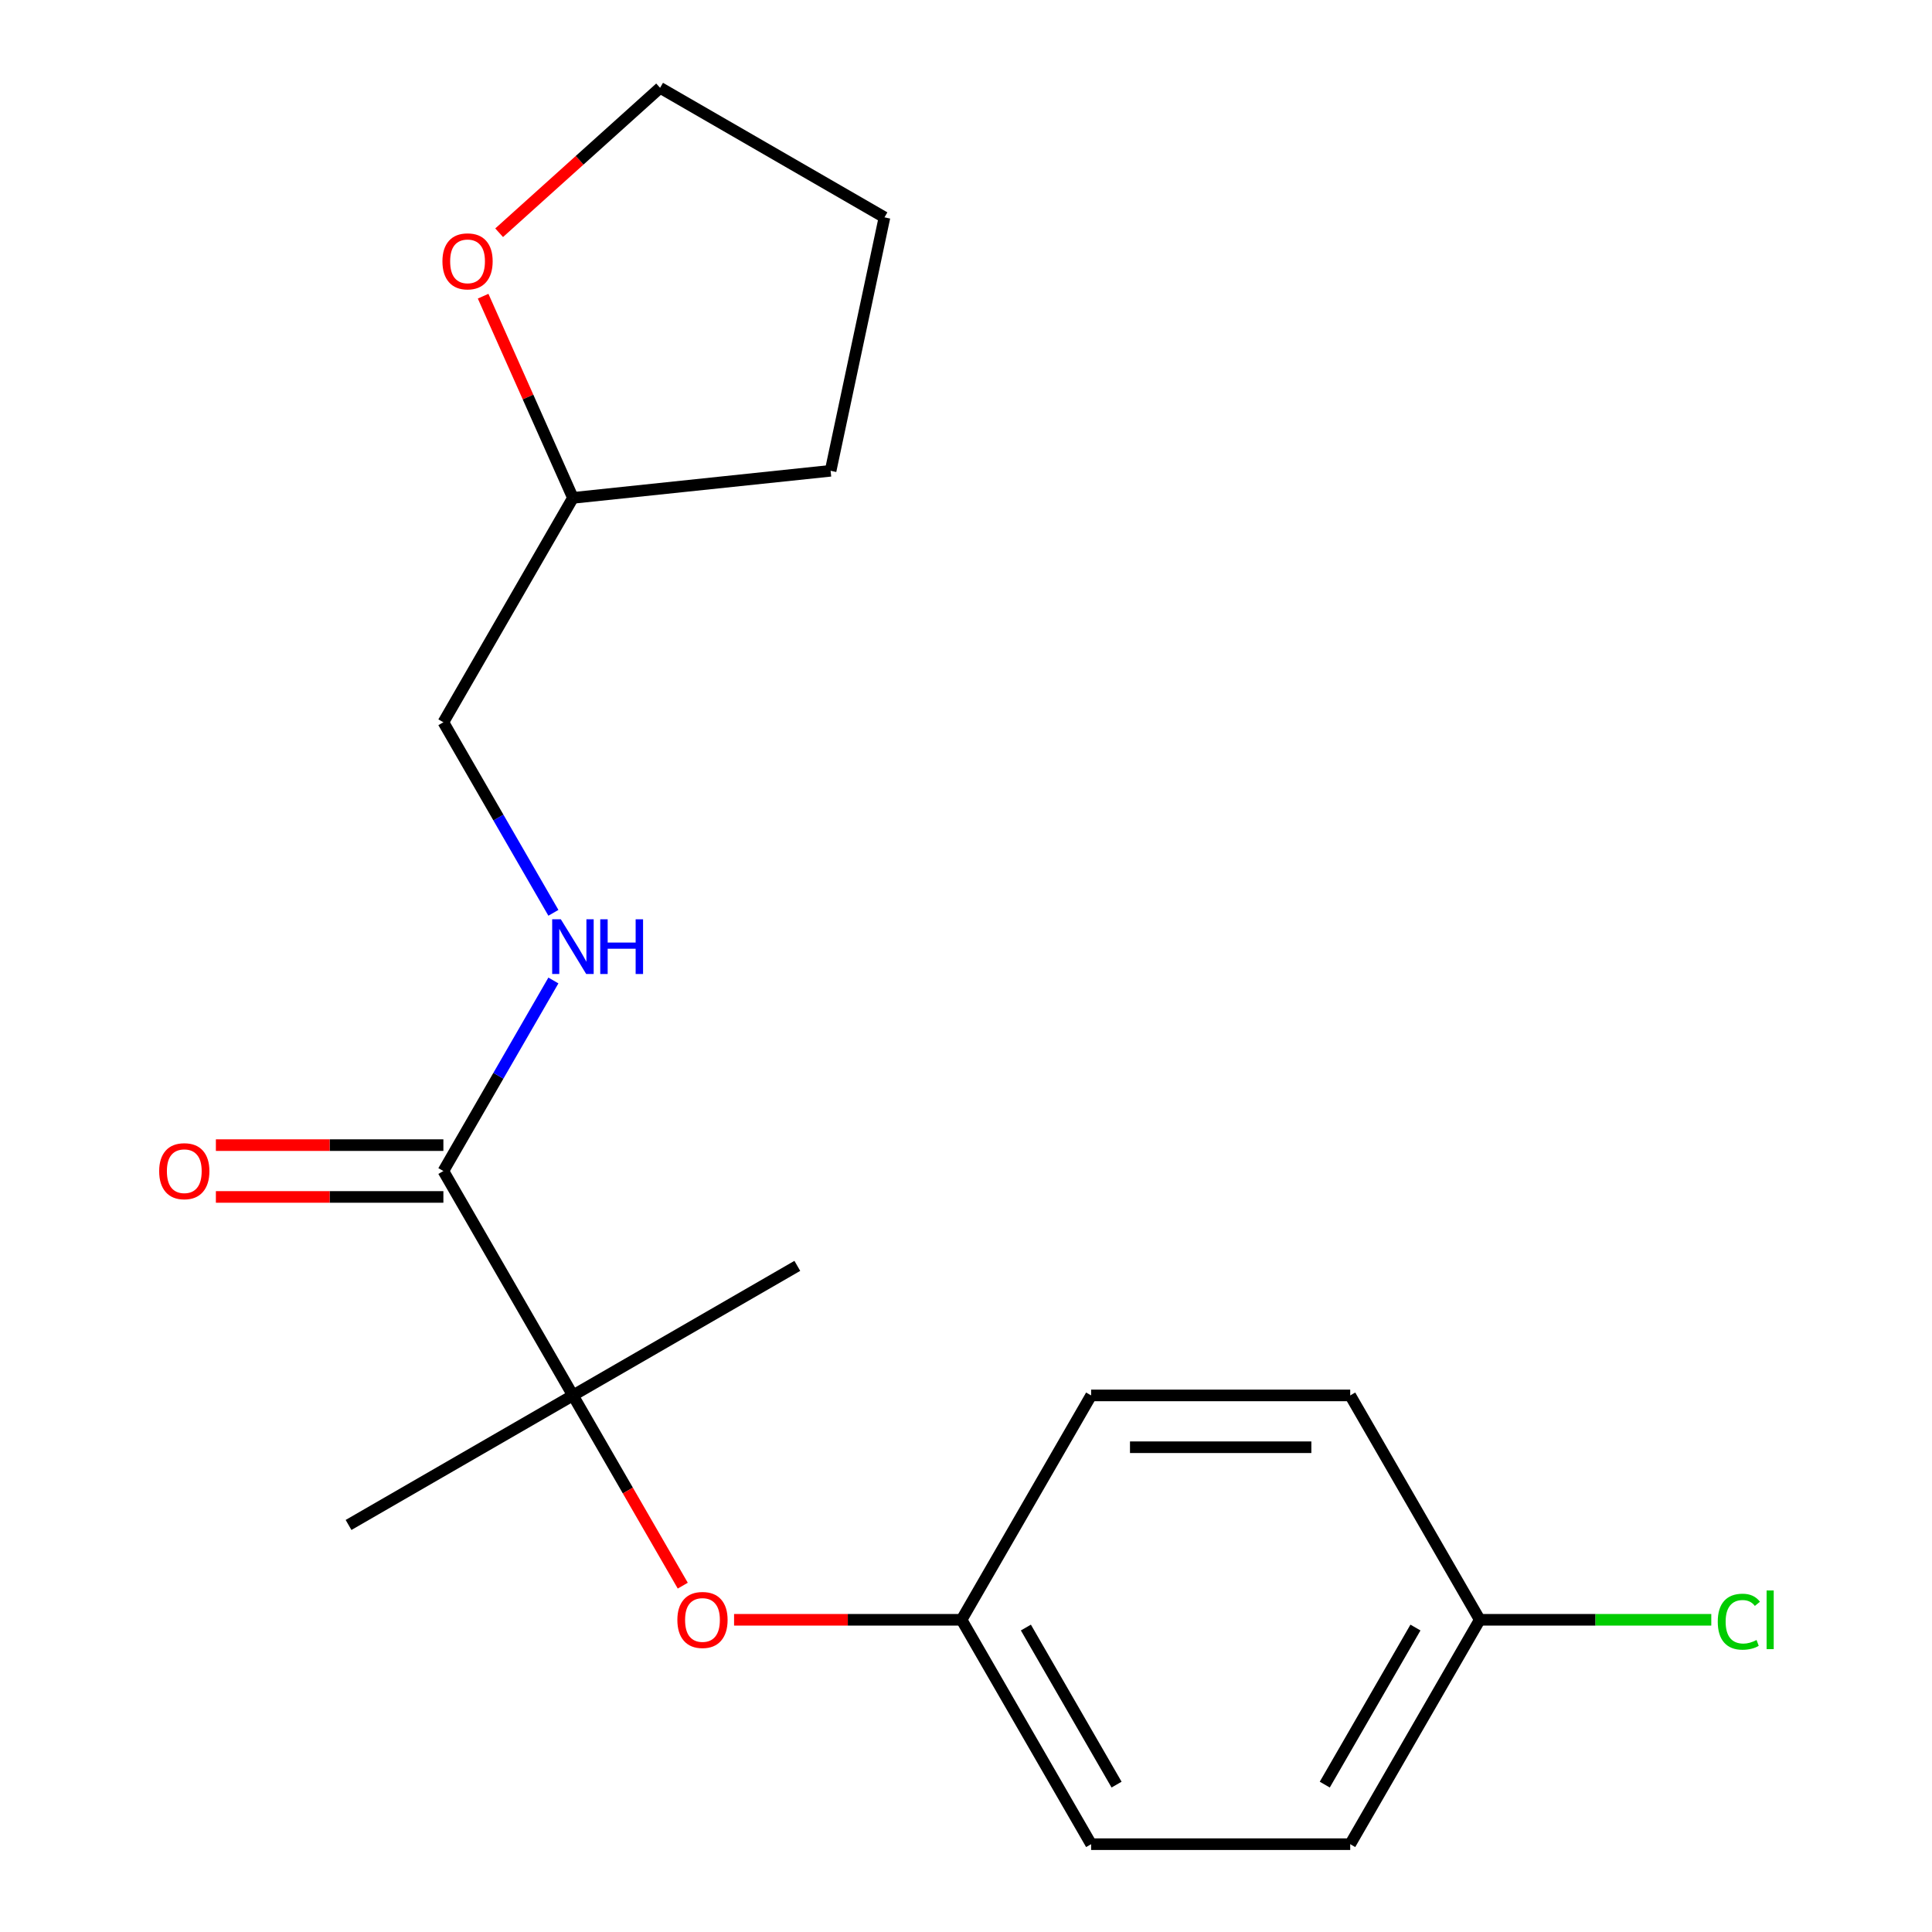 <?xml version='1.0' encoding='iso-8859-1'?>
<svg version='1.1' baseProfile='full'
              xmlns='http://www.w3.org/2000/svg'
                      xmlns:rdkit='http://www.rdkit.org/xml'
                      xmlns:xlink='http://www.w3.org/1999/xlink'
                  xml:space='preserve'
width='1000px' height='1000px' viewBox='0 0 1000 1000'>
<!-- END OF HEADER -->
<rect style='opacity:1.0;fill:#FFFFFF;stroke:none' width='1000' height='1000' x='0' y='0'> </rect>
<path class='bond-0' d='M 229.494,606.124 L 296.548,722.265' style='fill:none;fill-rule:evenodd;stroke:#000000;stroke-width:6px;stroke-linecap:butt;stroke-linejoin:miter;stroke-opacity:1' />
<path class='bond-1' d='M 229.494,606.124 L 257.966,556.81' style='fill:none;fill-rule:evenodd;stroke:#000000;stroke-width:6px;stroke-linecap:butt;stroke-linejoin:miter;stroke-opacity:1' />
<path class='bond-1' d='M 257.966,556.81 L 286.437,507.497' style='fill:none;fill-rule:evenodd;stroke:#0000FF;stroke-width:6px;stroke-linecap:butt;stroke-linejoin:miter;stroke-opacity:1' />
<path class='bond-3' d='M 229.494,592.714 L 170.617,592.714' style='fill:none;fill-rule:evenodd;stroke:#000000;stroke-width:6px;stroke-linecap:butt;stroke-linejoin:miter;stroke-opacity:1' />
<path class='bond-3' d='M 170.617,592.714 L 111.74,592.714' style='fill:none;fill-rule:evenodd;stroke:#FF0000;stroke-width:6px;stroke-linecap:butt;stroke-linejoin:miter;stroke-opacity:1' />
<path class='bond-3' d='M 229.494,619.535 L 170.617,619.535' style='fill:none;fill-rule:evenodd;stroke:#000000;stroke-width:6px;stroke-linecap:butt;stroke-linejoin:miter;stroke-opacity:1' />
<path class='bond-3' d='M 170.617,619.535 L 111.74,619.535' style='fill:none;fill-rule:evenodd;stroke:#FF0000;stroke-width:6px;stroke-linecap:butt;stroke-linejoin:miter;stroke-opacity:1' />
<path class='bond-2' d='M 296.548,722.265 L 324.973,771.499' style='fill:none;fill-rule:evenodd;stroke:#000000;stroke-width:6px;stroke-linecap:butt;stroke-linejoin:miter;stroke-opacity:1' />
<path class='bond-2' d='M 324.973,771.499 L 353.398,820.732' style='fill:none;fill-rule:evenodd;stroke:#FF0000;stroke-width:6px;stroke-linecap:butt;stroke-linejoin:miter;stroke-opacity:1' />
<path class='bond-14' d='M 296.548,722.265 L 180.408,789.318' style='fill:none;fill-rule:evenodd;stroke:#000000;stroke-width:6px;stroke-linecap:butt;stroke-linejoin:miter;stroke-opacity:1' />
<path class='bond-15' d='M 296.548,722.265 L 412.688,655.211' style='fill:none;fill-rule:evenodd;stroke:#000000;stroke-width:6px;stroke-linecap:butt;stroke-linejoin:miter;stroke-opacity:1' />
<path class='bond-6' d='M 286.437,472.471 L 257.966,423.157' style='fill:none;fill-rule:evenodd;stroke:#0000FF;stroke-width:6px;stroke-linecap:butt;stroke-linejoin:miter;stroke-opacity:1' />
<path class='bond-6' d='M 257.966,423.157 L 229.494,373.843' style='fill:none;fill-rule:evenodd;stroke:#000000;stroke-width:6px;stroke-linecap:butt;stroke-linejoin:miter;stroke-opacity:1' />
<path class='bond-5' d='M 379.954,838.405 L 438.832,838.405' style='fill:none;fill-rule:evenodd;stroke:#FF0000;stroke-width:6px;stroke-linecap:butt;stroke-linejoin:miter;stroke-opacity:1' />
<path class='bond-5' d='M 438.832,838.405 L 497.709,838.405' style='fill:none;fill-rule:evenodd;stroke:#000000;stroke-width:6px;stroke-linecap:butt;stroke-linejoin:miter;stroke-opacity:1' />
<path class='bond-4' d='M 250.066,153.303 L 273.307,205.503' style='fill:none;fill-rule:evenodd;stroke:#FF0000;stroke-width:6px;stroke-linecap:butt;stroke-linejoin:miter;stroke-opacity:1' />
<path class='bond-4' d='M 273.307,205.503 L 296.548,257.703' style='fill:none;fill-rule:evenodd;stroke:#000000;stroke-width:6px;stroke-linecap:butt;stroke-linejoin:miter;stroke-opacity:1' />
<path class='bond-16' d='M 258.354,120.466 L 300.009,82.96' style='fill:none;fill-rule:evenodd;stroke:#FF0000;stroke-width:6px;stroke-linecap:butt;stroke-linejoin:miter;stroke-opacity:1' />
<path class='bond-16' d='M 300.009,82.96 L 341.663,45.455' style='fill:none;fill-rule:evenodd;stroke:#000000;stroke-width:6px;stroke-linecap:butt;stroke-linejoin:miter;stroke-opacity:1' />
<path class='bond-10' d='M 497.709,838.405 L 564.763,722.265' style='fill:none;fill-rule:evenodd;stroke:#000000;stroke-width:6px;stroke-linecap:butt;stroke-linejoin:miter;stroke-opacity:1' />
<path class='bond-11' d='M 497.709,838.405 L 564.763,954.545' style='fill:none;fill-rule:evenodd;stroke:#000000;stroke-width:6px;stroke-linecap:butt;stroke-linejoin:miter;stroke-opacity:1' />
<path class='bond-11' d='M 530.995,842.415 L 577.933,923.714' style='fill:none;fill-rule:evenodd;stroke:#000000;stroke-width:6px;stroke-linecap:butt;stroke-linejoin:miter;stroke-opacity:1' />
<path class='bond-8' d='M 229.494,373.843 L 296.548,257.703' style='fill:none;fill-rule:evenodd;stroke:#000000;stroke-width:6px;stroke-linecap:butt;stroke-linejoin:miter;stroke-opacity:1' />
<path class='bond-7' d='M 765.924,838.405 L 698.87,954.545' style='fill:none;fill-rule:evenodd;stroke:#000000;stroke-width:6px;stroke-linecap:butt;stroke-linejoin:miter;stroke-opacity:1' />
<path class='bond-7' d='M 732.638,842.415 L 685.7,923.714' style='fill:none;fill-rule:evenodd;stroke:#000000;stroke-width:6px;stroke-linecap:butt;stroke-linejoin:miter;stroke-opacity:1' />
<path class='bond-9' d='M 765.924,838.405 L 825.841,838.405' style='fill:none;fill-rule:evenodd;stroke:#000000;stroke-width:6px;stroke-linecap:butt;stroke-linejoin:miter;stroke-opacity:1' />
<path class='bond-9' d='M 825.841,838.405 L 885.759,838.405' style='fill:none;fill-rule:evenodd;stroke:#00CC00;stroke-width:6px;stroke-linecap:butt;stroke-linejoin:miter;stroke-opacity:1' />
<path class='bond-20' d='M 765.924,838.405 L 698.87,722.265' style='fill:none;fill-rule:evenodd;stroke:#000000;stroke-width:6px;stroke-linecap:butt;stroke-linejoin:miter;stroke-opacity:1' />
<path class='bond-17' d='M 296.548,257.703 L 429.921,243.685' style='fill:none;fill-rule:evenodd;stroke:#000000;stroke-width:6px;stroke-linecap:butt;stroke-linejoin:miter;stroke-opacity:1' />
<path class='bond-12' d='M 564.763,722.265 L 698.87,722.265' style='fill:none;fill-rule:evenodd;stroke:#000000;stroke-width:6px;stroke-linecap:butt;stroke-linejoin:miter;stroke-opacity:1' />
<path class='bond-12' d='M 584.879,749.086 L 678.754,749.086' style='fill:none;fill-rule:evenodd;stroke:#000000;stroke-width:6px;stroke-linecap:butt;stroke-linejoin:miter;stroke-opacity:1' />
<path class='bond-13' d='M 564.763,954.545 L 698.87,954.545' style='fill:none;fill-rule:evenodd;stroke:#000000;stroke-width:6px;stroke-linecap:butt;stroke-linejoin:miter;stroke-opacity:1' />
<path class='bond-19' d='M 341.663,45.455 L 457.803,112.508' style='fill:none;fill-rule:evenodd;stroke:#000000;stroke-width:6px;stroke-linecap:butt;stroke-linejoin:miter;stroke-opacity:1' />
<path class='bond-18' d='M 429.921,243.685 L 457.803,112.508' style='fill:none;fill-rule:evenodd;stroke:#000000;stroke-width:6px;stroke-linecap:butt;stroke-linejoin:miter;stroke-opacity:1' />
<path  class='atom-2' d='M 290.288 475.824
L 299.568 490.824
Q 300.488 492.304, 301.968 494.984
Q 303.448 497.664, 303.528 497.824
L 303.528 475.824
L 307.288 475.824
L 307.288 504.144
L 303.408 504.144
L 293.448 487.744
Q 292.288 485.824, 291.048 483.624
Q 289.848 481.424, 289.488 480.744
L 289.488 504.144
L 285.808 504.144
L 285.808 475.824
L 290.288 475.824
' fill='#0000FF'/>
<path  class='atom-2' d='M 310.688 475.824
L 314.528 475.824
L 314.528 487.864
L 329.008 487.864
L 329.008 475.824
L 332.848 475.824
L 332.848 504.144
L 329.008 504.144
L 329.008 491.064
L 314.528 491.064
L 314.528 504.144
L 310.688 504.144
L 310.688 475.824
' fill='#0000FF'/>
<path  class='atom-3' d='M 350.602 838.485
Q 350.602 831.685, 353.962 827.885
Q 357.322 824.085, 363.602 824.085
Q 369.882 824.085, 373.242 827.885
Q 376.602 831.685, 376.602 838.485
Q 376.602 845.365, 373.202 849.285
Q 369.802 853.165, 363.602 853.165
Q 357.362 853.165, 353.962 849.285
Q 350.602 845.405, 350.602 838.485
M 363.602 849.965
Q 367.922 849.965, 370.242 847.085
Q 372.602 844.165, 372.602 838.485
Q 372.602 832.925, 370.242 830.125
Q 367.922 827.285, 363.602 827.285
Q 359.282 827.285, 356.922 830.085
Q 354.602 832.885, 354.602 838.485
Q 354.602 844.205, 356.922 847.085
Q 359.282 849.965, 363.602 849.965
' fill='#FF0000'/>
<path  class='atom-4' d='M 82.387 606.204
Q 82.387 599.404, 85.747 595.604
Q 89.107 591.804, 95.387 591.804
Q 101.667 591.804, 105.027 595.604
Q 108.387 599.404, 108.387 606.204
Q 108.387 613.084, 104.987 617.004
Q 101.587 620.884, 95.387 620.884
Q 89.147 620.884, 85.747 617.004
Q 82.387 613.124, 82.387 606.204
M 95.387 617.684
Q 99.707 617.684, 102.027 614.804
Q 104.387 611.884, 104.387 606.204
Q 104.387 600.644, 102.027 597.844
Q 99.707 595.004, 95.387 595.004
Q 91.067 595.004, 88.707 597.804
Q 86.387 600.604, 86.387 606.204
Q 86.387 611.924, 88.707 614.804
Q 91.067 617.684, 95.387 617.684
' fill='#FF0000'/>
<path  class='atom-5' d='M 229.002 135.27
Q 229.002 128.47, 232.362 124.67
Q 235.722 120.87, 242.002 120.87
Q 248.282 120.87, 251.642 124.67
Q 255.002 128.47, 255.002 135.27
Q 255.002 142.15, 251.602 146.07
Q 248.202 149.95, 242.002 149.95
Q 235.762 149.95, 232.362 146.07
Q 229.002 142.19, 229.002 135.27
M 242.002 146.75
Q 246.322 146.75, 248.642 143.87
Q 251.002 140.95, 251.002 135.27
Q 251.002 129.71, 248.642 126.91
Q 246.322 124.07, 242.002 124.07
Q 237.682 124.07, 235.322 126.87
Q 233.002 129.67, 233.002 135.27
Q 233.002 140.99, 235.322 143.87
Q 237.682 146.75, 242.002 146.75
' fill='#FF0000'/>
<path  class='atom-10' d='M 889.111 839.385
Q 889.111 832.345, 892.391 828.665
Q 895.711 824.945, 901.991 824.945
Q 907.831 824.945, 910.951 829.065
L 908.311 831.225
Q 906.031 828.225, 901.991 828.225
Q 897.711 828.225, 895.431 831.105
Q 893.191 833.945, 893.191 839.385
Q 893.191 844.985, 895.511 847.865
Q 897.871 850.745, 902.431 850.745
Q 905.551 850.745, 909.191 848.865
L 910.311 851.865
Q 908.831 852.825, 906.591 853.385
Q 904.351 853.945, 901.871 853.945
Q 895.711 853.945, 892.391 850.185
Q 889.111 846.425, 889.111 839.385
' fill='#00CC00'/>
<path  class='atom-10' d='M 914.391 823.225
L 918.071 823.225
L 918.071 853.585
L 914.391 853.585
L 914.391 823.225
' fill='#00CC00'/>
</svg>
